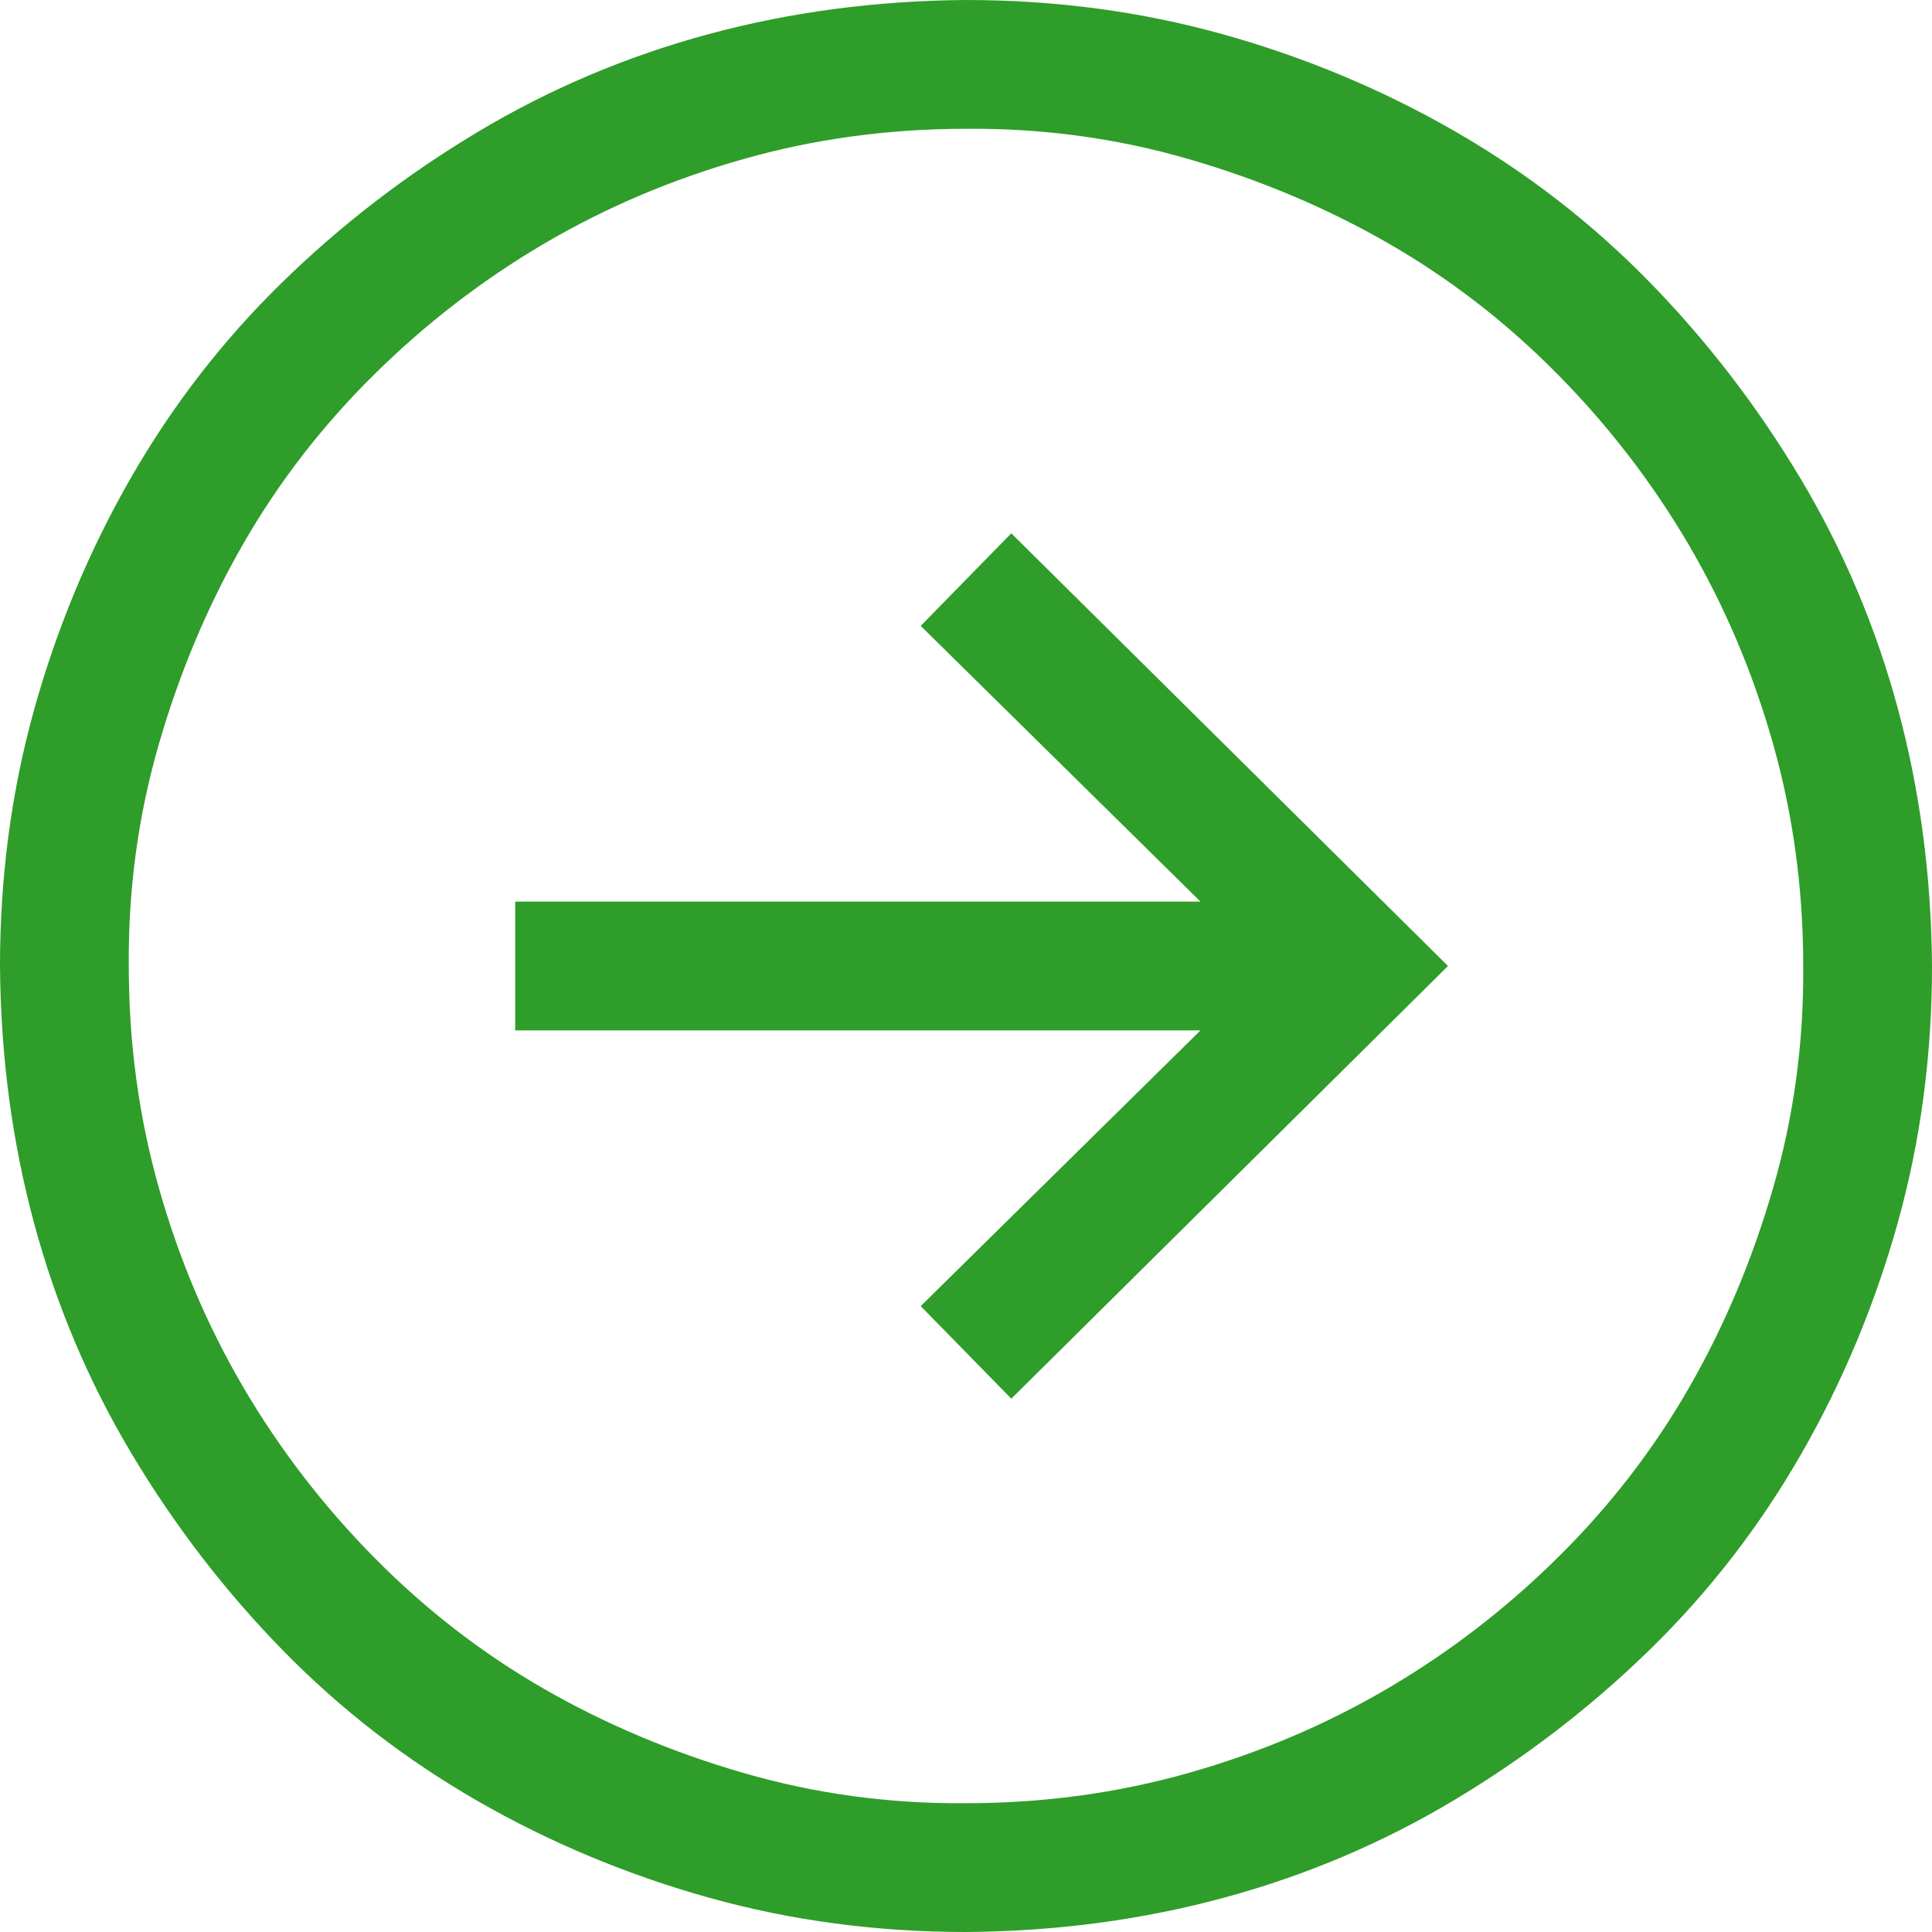 <svg width="50" height="50" viewBox="0 0 50 50" fill="none" xmlns="http://www.w3.org/2000/svg">
<path d="M25 0C27.309 0 29.523 0.295 31.641 0.885C33.759 1.476 35.755 2.309 37.63 3.385C39.505 4.462 41.189 5.764 42.682 7.292C44.175 8.819 45.477 10.512 46.589 12.37C47.7 14.227 48.542 16.215 49.115 18.333C49.688 20.451 49.983 22.674 50 25C50 27.309 49.705 29.523 49.115 31.641C48.524 33.759 47.691 35.755 46.615 37.63C45.538 39.505 44.236 41.189 42.708 42.682C41.181 44.175 39.488 45.477 37.63 46.589C35.773 47.7 33.785 48.542 31.667 49.115C29.549 49.688 27.326 49.983 25 50C22.691 50 20.477 49.705 18.359 49.115C16.241 48.524 14.245 47.691 12.37 46.615C10.495 45.538 8.811 44.236 7.318 42.708C5.825 41.181 4.523 39.488 3.411 37.63C2.3 35.773 1.458 33.785 0.885 31.667C0.312 29.549 0.017 27.326 0 25C0 22.691 0.295 20.477 0.885 18.359C1.476 16.241 2.309 14.245 3.385 12.37C4.462 10.495 5.764 8.811 7.292 7.318C8.819 5.825 10.512 4.523 12.37 3.411C14.227 2.3 16.215 1.458 18.333 0.885C20.451 0.312 22.674 0.017 25 0ZM25 46.667C26.997 46.667 28.915 46.406 30.755 45.885C32.596 45.365 34.314 44.635 35.911 43.698C37.509 42.76 38.976 41.632 40.312 40.312C41.649 38.993 42.778 37.535 43.698 35.938C44.618 34.34 45.347 32.613 45.885 30.755C46.424 28.898 46.684 26.979 46.667 25C46.667 23.003 46.406 21.085 45.885 19.245C45.365 17.404 44.635 15.686 43.698 14.088C42.76 12.491 41.632 11.024 40.312 9.688C38.993 8.351 37.535 7.222 35.938 6.302C34.34 5.382 32.613 4.653 30.755 4.115C28.898 3.576 26.979 3.316 25 3.333C23.003 3.333 21.085 3.594 19.245 4.115C17.404 4.635 15.686 5.365 14.088 6.302C12.491 7.24 11.024 8.368 9.688 9.688C8.351 11.007 7.222 12.465 6.302 14.062C5.382 15.66 4.653 17.387 4.115 19.245C3.576 21.102 3.316 23.021 3.333 25C3.333 26.997 3.594 28.915 4.115 30.755C4.635 32.596 5.365 34.314 6.302 35.911C7.24 37.509 8.368 38.976 9.688 40.312C11.007 41.649 12.465 42.778 14.062 43.698C15.66 44.618 17.387 45.347 19.245 45.885C21.102 46.424 23.021 46.684 25 46.667ZM23.828 16.198L26.172 13.802L37.474 25L26.172 36.198L23.828 33.802L31.068 26.667H13.333V23.333H31.068L23.828 16.198Z" fill="#2E9D29"/>
</svg>
